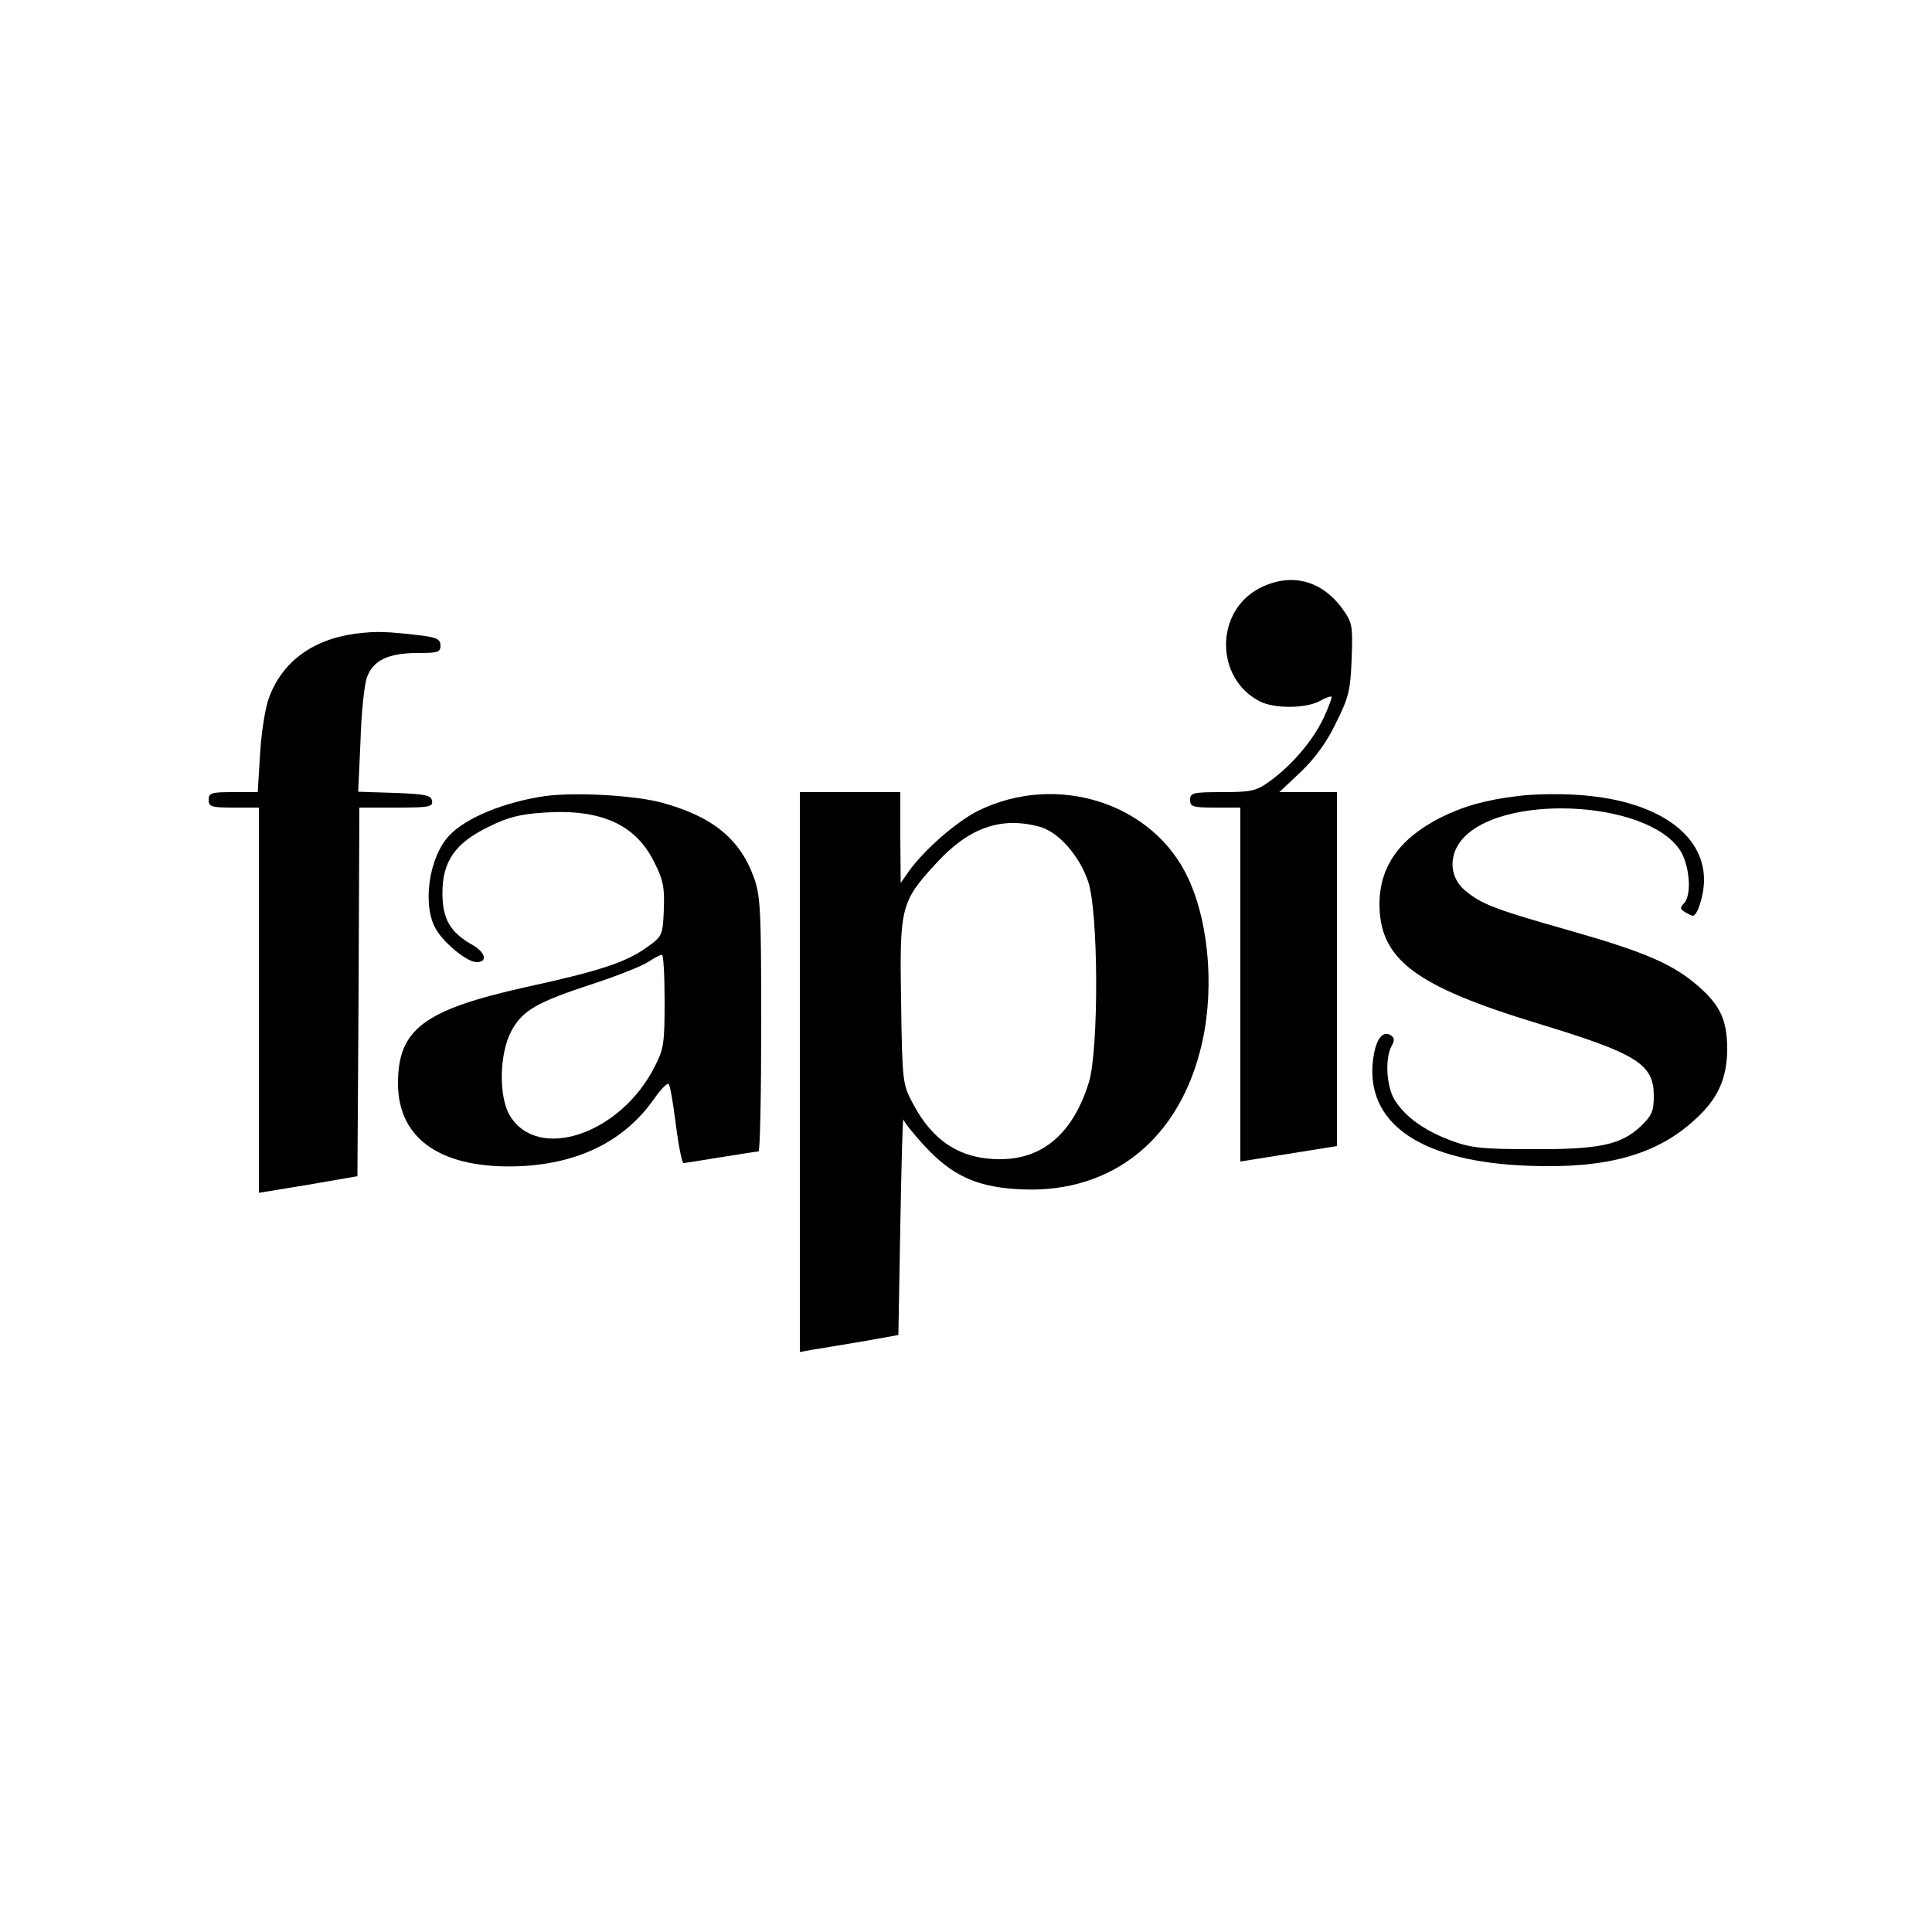 <?xml version="1.0" standalone="no"?>
<!DOCTYPE svg PUBLIC "-//W3C//DTD SVG 20010904//EN"
 "http://www.w3.org/TR/2001/REC-SVG-20010904/DTD/svg10.dtd">
<svg version="1.0" xmlns="http://www.w3.org/2000/svg"
 width="500pt" height="500pt" viewBox="0 0 500 500"
 preserveAspectRatio="xMidYMid meet">
<g transform="translate(0,500) scale(0.1,-0.1)"
fill="#000000" stroke="none">
<path d="M3260 3478 c-116 -60 -116 -233 0 -293 37 -19 117 -19 154 0 16 9 30
14 32 12 2 -1 -7 -26 -20 -54 -27 -58 -82 -123 -140 -165 -35 -25 -47 -28
-123 -28 -76 0 -83 -2 -83 -20 0 -18 7 -20 65 -20 l65 0 0 -458 0 -458 125 20
125 20 0 458 0 458 -74 0 -75 0 55 52 c36 34 67 76 91 126 33 66 38 85 41 166
3 83 2 94 -20 125 -54 79 -136 101 -218 59z"/>
<path d="M920 3360 c-113 -15 -192 -75 -225 -169 -9 -25 -19 -90 -22 -143 l-6
-98 -64 0 c-56 0 -63 -2 -63 -20 0 -18 7 -20 65 -20 l65 0 0 -498 0 -499 128
21 127 22 3 477 2 477 96 0 c86 0 95 2 92 18 -3 14 -17 17 -97 20 l-94 3 6
132 c2 73 10 147 17 165 16 43 55 62 130 62 53 0 60 2 60 19 0 16 -9 21 -47
26 -93 11 -119 12 -173 5z"/>
<path d="M1412 2940 c-105 -15 -206 -56 -249 -102 -54 -57 -71 -183 -34 -244
22 -37 81 -84 104 -84 30 0 24 25 -11 45 -57 32 -77 67 -77 134 0 82 33 129
119 171 50 25 82 33 144 37 148 10 238 -31 286 -130 23 -45 26 -65 24 -122 -3
-66 -4 -68 -43 -96 -54 -39 -122 -62 -316 -104 -263 -59 -329 -109 -329 -249
0 -146 115 -223 319 -214 152 8 267 66 343 173 17 25 34 42 38 40 4 -2 12 -49
19 -105 7 -55 16 -100 20 -100 3 0 47 7 96 15 50 8 93 15 98 15 4 0 7 148 7
330 0 304 -2 333 -20 382 -37 100 -110 157 -242 192 -71 18 -219 26 -296 16z
m308 -530 c0 -110 -2 -125 -26 -171 -88 -174 -301 -246 -374 -127 -30 49 -28
160 3 219 29 54 65 75 212 123 61 20 124 45 140 55 17 11 33 20 38 20 4 1 7
-53 7 -119z"/>
<path d="M2070 2226 l0 -725 33 6 c17 3 75 12 127 21 l95 17 5 285 c3 157 6
280 8 273 1 -6 27 -39 57 -71 67 -72 129 -102 231 -109 236 -18 416 115 479
354 39 145 27 326 -29 448 -89 196 -340 277 -544 177 -55 -27 -140 -101 -180
-157 l-21 -30 -1 118 0 117 -130 0 -130 0 0 -724z m622 634 c48 -14 101 -74
124 -141 27 -77 28 -435 2 -520 -41 -132 -119 -199 -230 -199 -102 0 -174 46
-226 145 -26 49 -27 55 -30 263 -4 245 -1 258 91 358 84 92 168 122 269 94z"/>
<path d="M3930 2940 c-86 -10 -144 -27 -202 -56 -106 -54 -157 -126 -158 -222
0 -145 91 -214 414 -312 253 -77 296 -104 296 -186 0 -40 -5 -51 -34 -79 -51
-48 -108 -60 -281 -59 -128 0 -158 3 -209 22 -70 26 -120 62 -147 106 -21 35
-25 106 -8 138 9 16 8 22 -2 29 -24 14 -42 -17 -47 -78 -10 -157 134 -250 403
-260 202 -8 332 28 431 119 60 54 83 106 84 181 0 76 -17 114 -74 164 -65 57
-135 88 -331 144 -198 56 -231 69 -274 105 -38 32 -43 86 -10 128 97 123 478
107 566 -23 26 -38 32 -118 11 -139 -10 -10 -10 -15 2 -22 8 -5 18 -10 21 -10
12 0 29 53 29 93 0 122 -128 208 -330 220 -47 3 -114 2 -150 -3z"/>
</g>
</svg>
